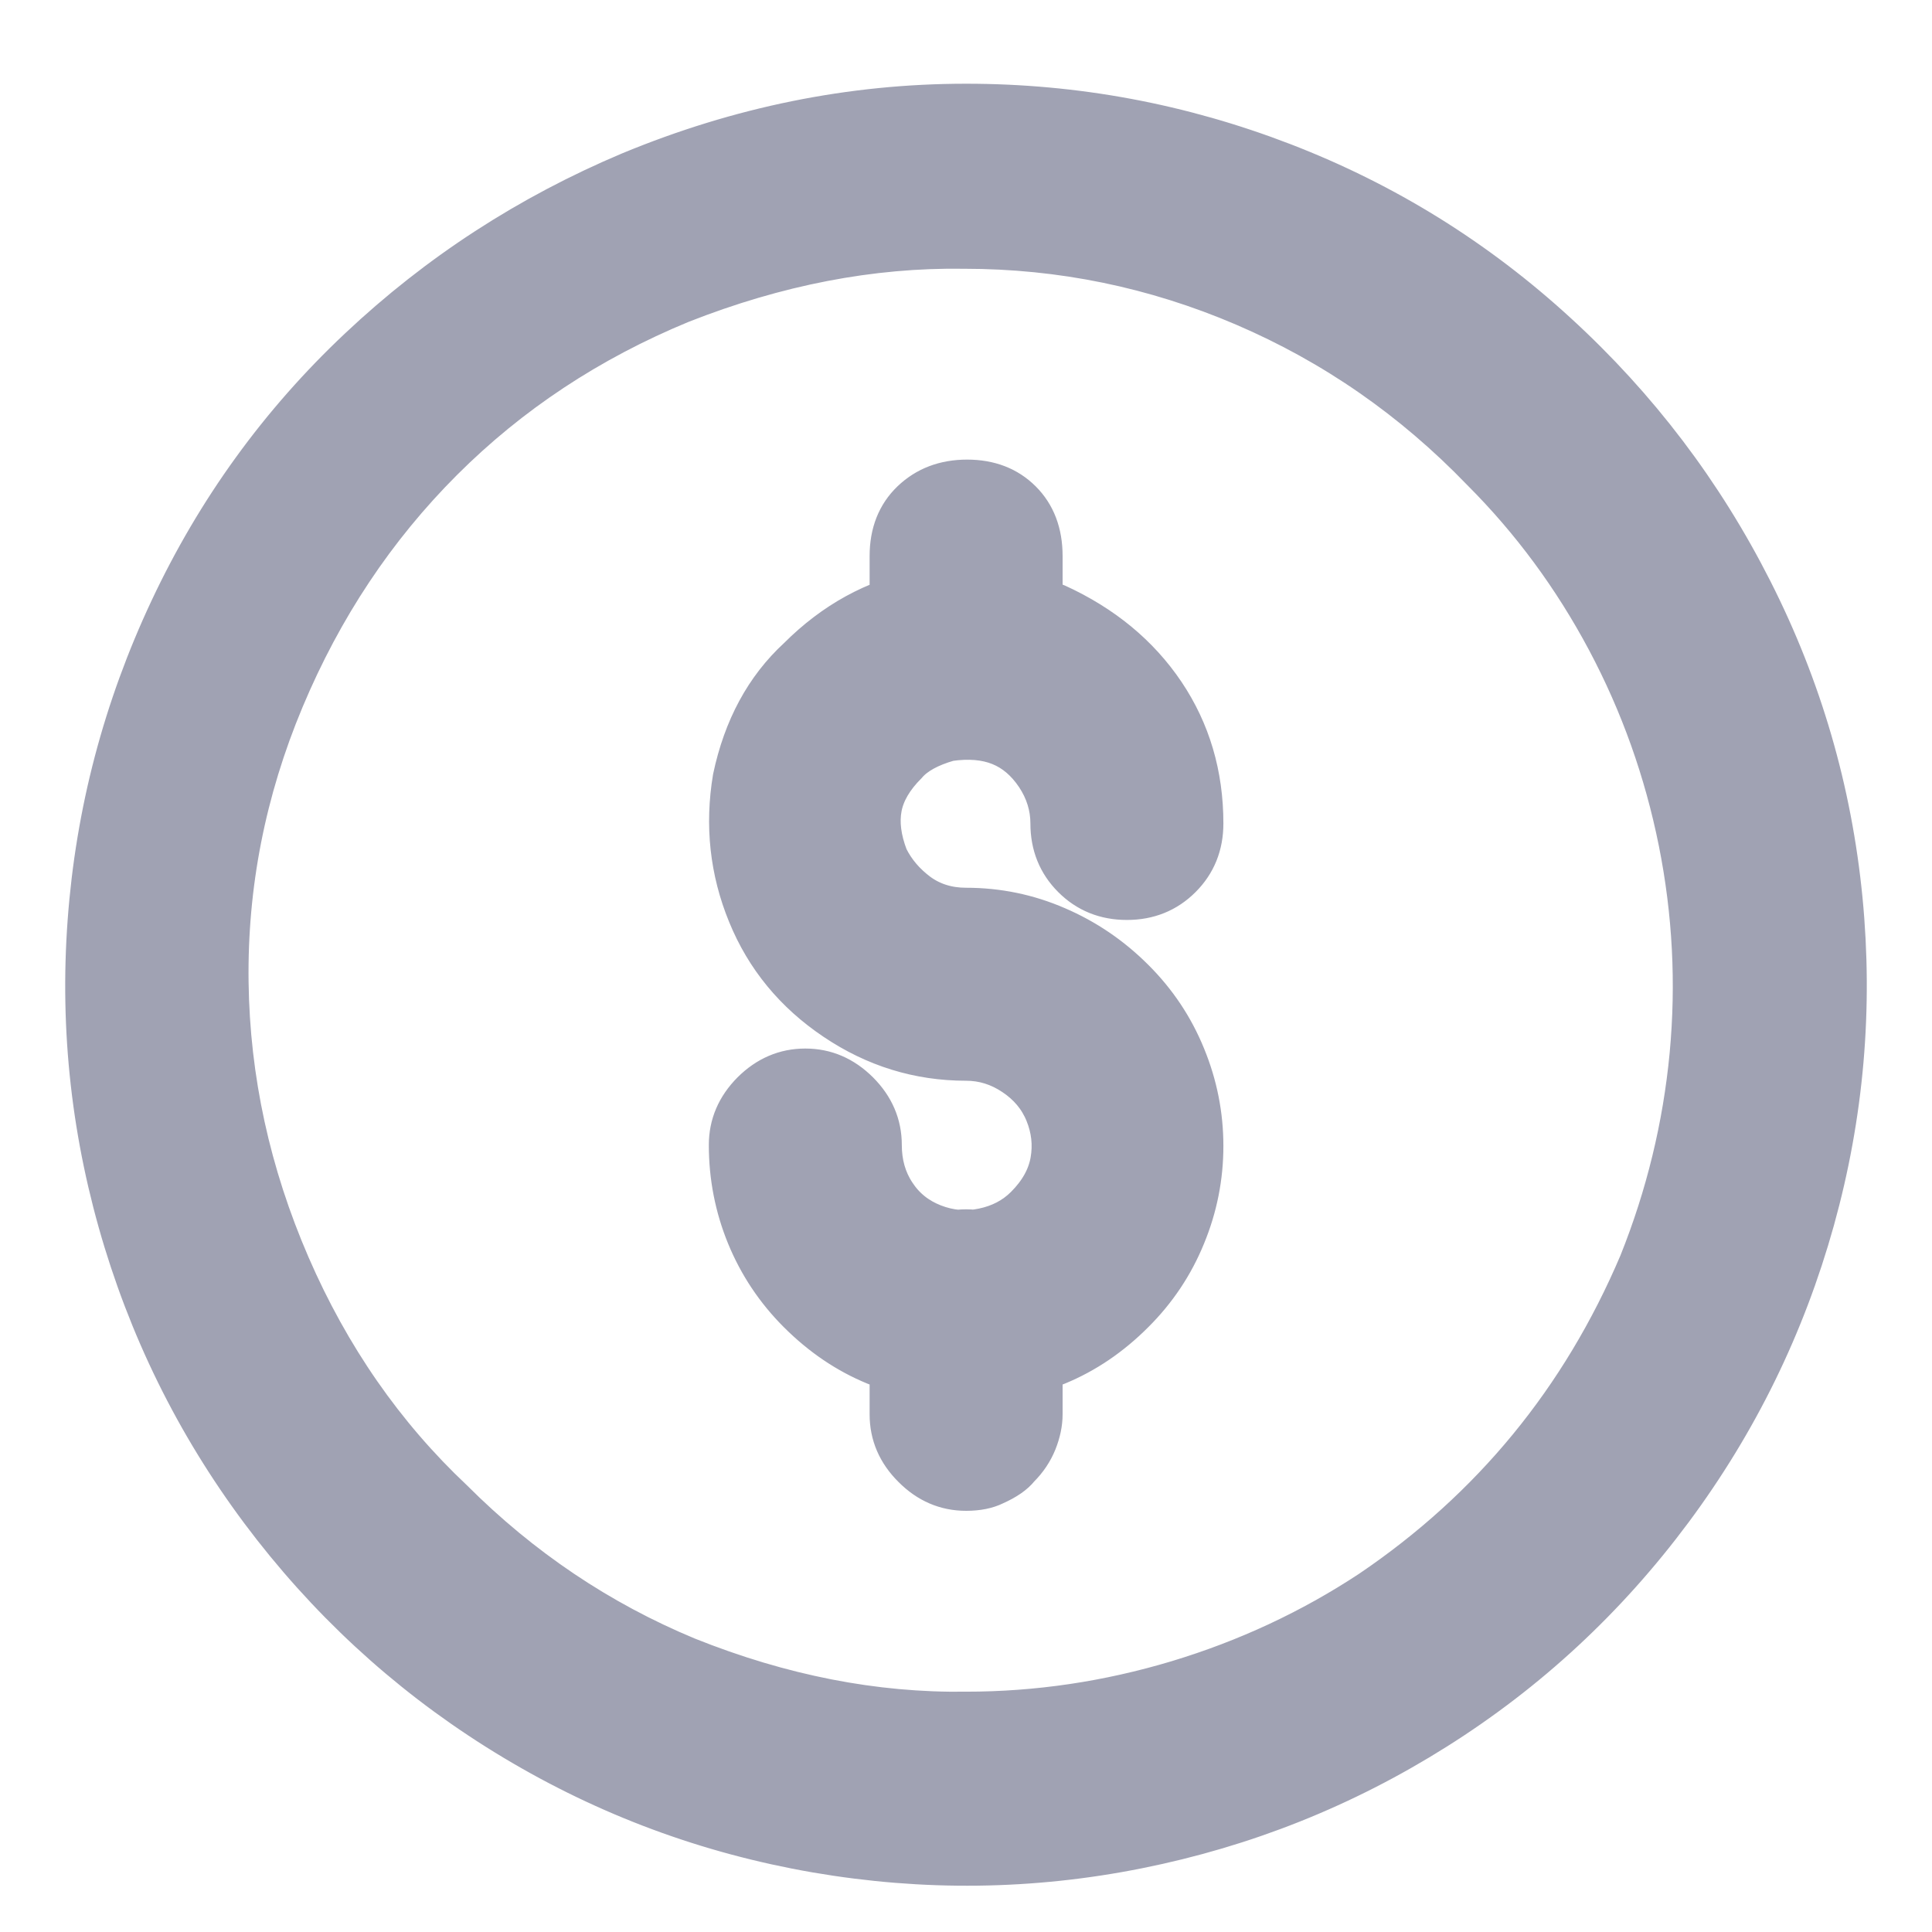 <svg width="18" height="18" viewBox="0 0 18 18" fill="none" xmlns="http://www.w3.org/2000/svg">
<path d="M9.001 0.93C10.024 0.93 11.014 1.115 11.969 1.483C12.924 1.851 13.779 2.382 14.534 3.075C15.29 3.767 15.898 4.569 16.36 5.481C16.822 6.392 17.103 7.356 17.203 8.374C17.302 9.391 17.215 10.393 16.941 11.379C16.666 12.366 16.223 13.271 15.611 14.095C14.999 14.918 14.263 15.602 13.401 16.145C12.54 16.688 11.61 17.059 10.611 17.259C9.613 17.459 8.608 17.471 7.596 17.297C6.585 17.122 5.643 16.772 4.769 16.248C3.895 15.724 3.143 15.059 2.512 14.254C1.882 13.448 1.417 12.556 1.117 11.576C0.818 10.596 0.705 9.597 0.78 8.58C0.855 7.562 1.111 6.589 1.548 5.659C1.985 4.729 2.575 3.914 3.318 3.215C4.06 2.516 4.906 1.967 5.855 1.567C6.879 1.143 7.927 0.93 9.001 0.93ZM9.001 15.911C9.662 15.911 10.315 15.814 10.958 15.621C11.601 15.427 12.197 15.149 12.746 14.787C13.87 14.026 14.7 13.015 15.236 11.754C15.486 11.13 15.642 10.487 15.705 9.825C15.767 9.163 15.733 8.505 15.602 7.85C15.47 7.194 15.249 6.573 14.937 5.986C14.625 5.4 14.238 4.875 13.776 4.413C13.139 3.752 12.406 3.243 11.576 2.887C10.745 2.531 9.881 2.354 8.982 2.354C8.121 2.341 7.247 2.51 6.361 2.859C5.512 3.209 4.775 3.696 4.151 4.32C3.527 4.944 3.037 5.68 2.681 6.529C2.325 7.378 2.154 8.252 2.166 9.151C2.178 10.05 2.369 10.924 2.737 11.773C3.105 12.621 3.608 13.345 4.245 13.945C4.881 14.581 5.605 15.068 6.417 15.405C7.291 15.755 8.152 15.923 9.001 15.911ZM9.001 12.915C8.377 12.915 7.846 12.696 7.409 12.259C7.197 12.047 7.035 11.804 6.922 11.529C6.81 11.255 6.754 10.967 6.754 10.668C6.754 10.468 6.829 10.293 6.978 10.143C7.128 9.994 7.303 9.919 7.503 9.919C7.703 9.919 7.877 9.994 8.027 10.143C8.177 10.293 8.252 10.468 8.252 10.668C8.252 10.83 8.292 10.974 8.374 11.098C8.455 11.223 8.567 11.314 8.711 11.37C8.854 11.426 9.001 11.439 9.151 11.407C9.3 11.376 9.425 11.311 9.525 11.211C9.65 11.086 9.725 10.952 9.75 10.808C9.775 10.665 9.759 10.524 9.703 10.387C9.647 10.249 9.553 10.137 9.422 10.05C9.291 9.962 9.151 9.919 9.001 9.919C8.551 9.919 8.136 9.791 7.756 9.535C7.375 9.279 7.1 8.945 6.932 8.533C6.763 8.121 6.716 7.69 6.791 7.241C6.891 6.767 7.097 6.386 7.409 6.099C7.746 5.762 8.133 5.549 8.57 5.462C9.007 5.375 9.438 5.418 9.862 5.593C10.299 5.793 10.639 6.074 10.883 6.436C11.126 6.798 11.248 7.21 11.248 7.672C11.248 7.884 11.176 8.062 11.033 8.205C10.889 8.349 10.711 8.421 10.499 8.421C10.287 8.421 10.109 8.349 9.965 8.205C9.822 8.062 9.75 7.884 9.75 7.672C9.75 7.522 9.706 7.381 9.619 7.25C9.531 7.119 9.425 7.029 9.3 6.979C9.176 6.929 9.026 6.916 8.851 6.941C8.676 6.991 8.551 7.06 8.477 7.147C8.352 7.272 8.277 7.4 8.252 7.531C8.227 7.662 8.246 7.809 8.308 7.971C8.37 8.096 8.461 8.202 8.579 8.29C8.698 8.377 8.839 8.421 9.001 8.421C9.3 8.421 9.588 8.48 9.862 8.599C10.137 8.717 10.38 8.883 10.592 9.095C10.805 9.307 10.967 9.55 11.079 9.825C11.192 10.1 11.248 10.384 11.248 10.677C11.248 10.97 11.192 11.255 11.079 11.529C10.967 11.804 10.805 12.047 10.592 12.259C10.156 12.696 9.625 12.915 9.001 12.915ZM9.001 6.923C8.789 6.923 8.611 6.851 8.467 6.707C8.324 6.564 8.252 6.386 8.252 6.174V5.181C8.252 4.956 8.324 4.775 8.467 4.638C8.611 4.501 8.792 4.432 9.01 4.432C9.229 4.432 9.407 4.501 9.544 4.638C9.681 4.775 9.75 4.956 9.75 5.181V6.174C9.75 6.386 9.678 6.564 9.535 6.707C9.391 6.851 9.213 6.923 9.001 6.923ZM9.001 13.926C8.801 13.926 8.626 13.851 8.477 13.701C8.327 13.552 8.252 13.377 8.252 13.177V12.166C8.252 11.966 8.327 11.791 8.477 11.642C8.626 11.492 8.801 11.417 9.001 11.417C9.201 11.417 9.375 11.492 9.525 11.642C9.675 11.791 9.75 11.966 9.75 12.166V13.177C9.75 13.264 9.731 13.355 9.694 13.448C9.656 13.542 9.6 13.626 9.525 13.701C9.475 13.764 9.394 13.82 9.282 13.87C9.207 13.907 9.113 13.926 9.001 13.926Z" fill="#A0A2B3" stroke="#A0A2B3" stroke-width="0.3"/>
</svg>
